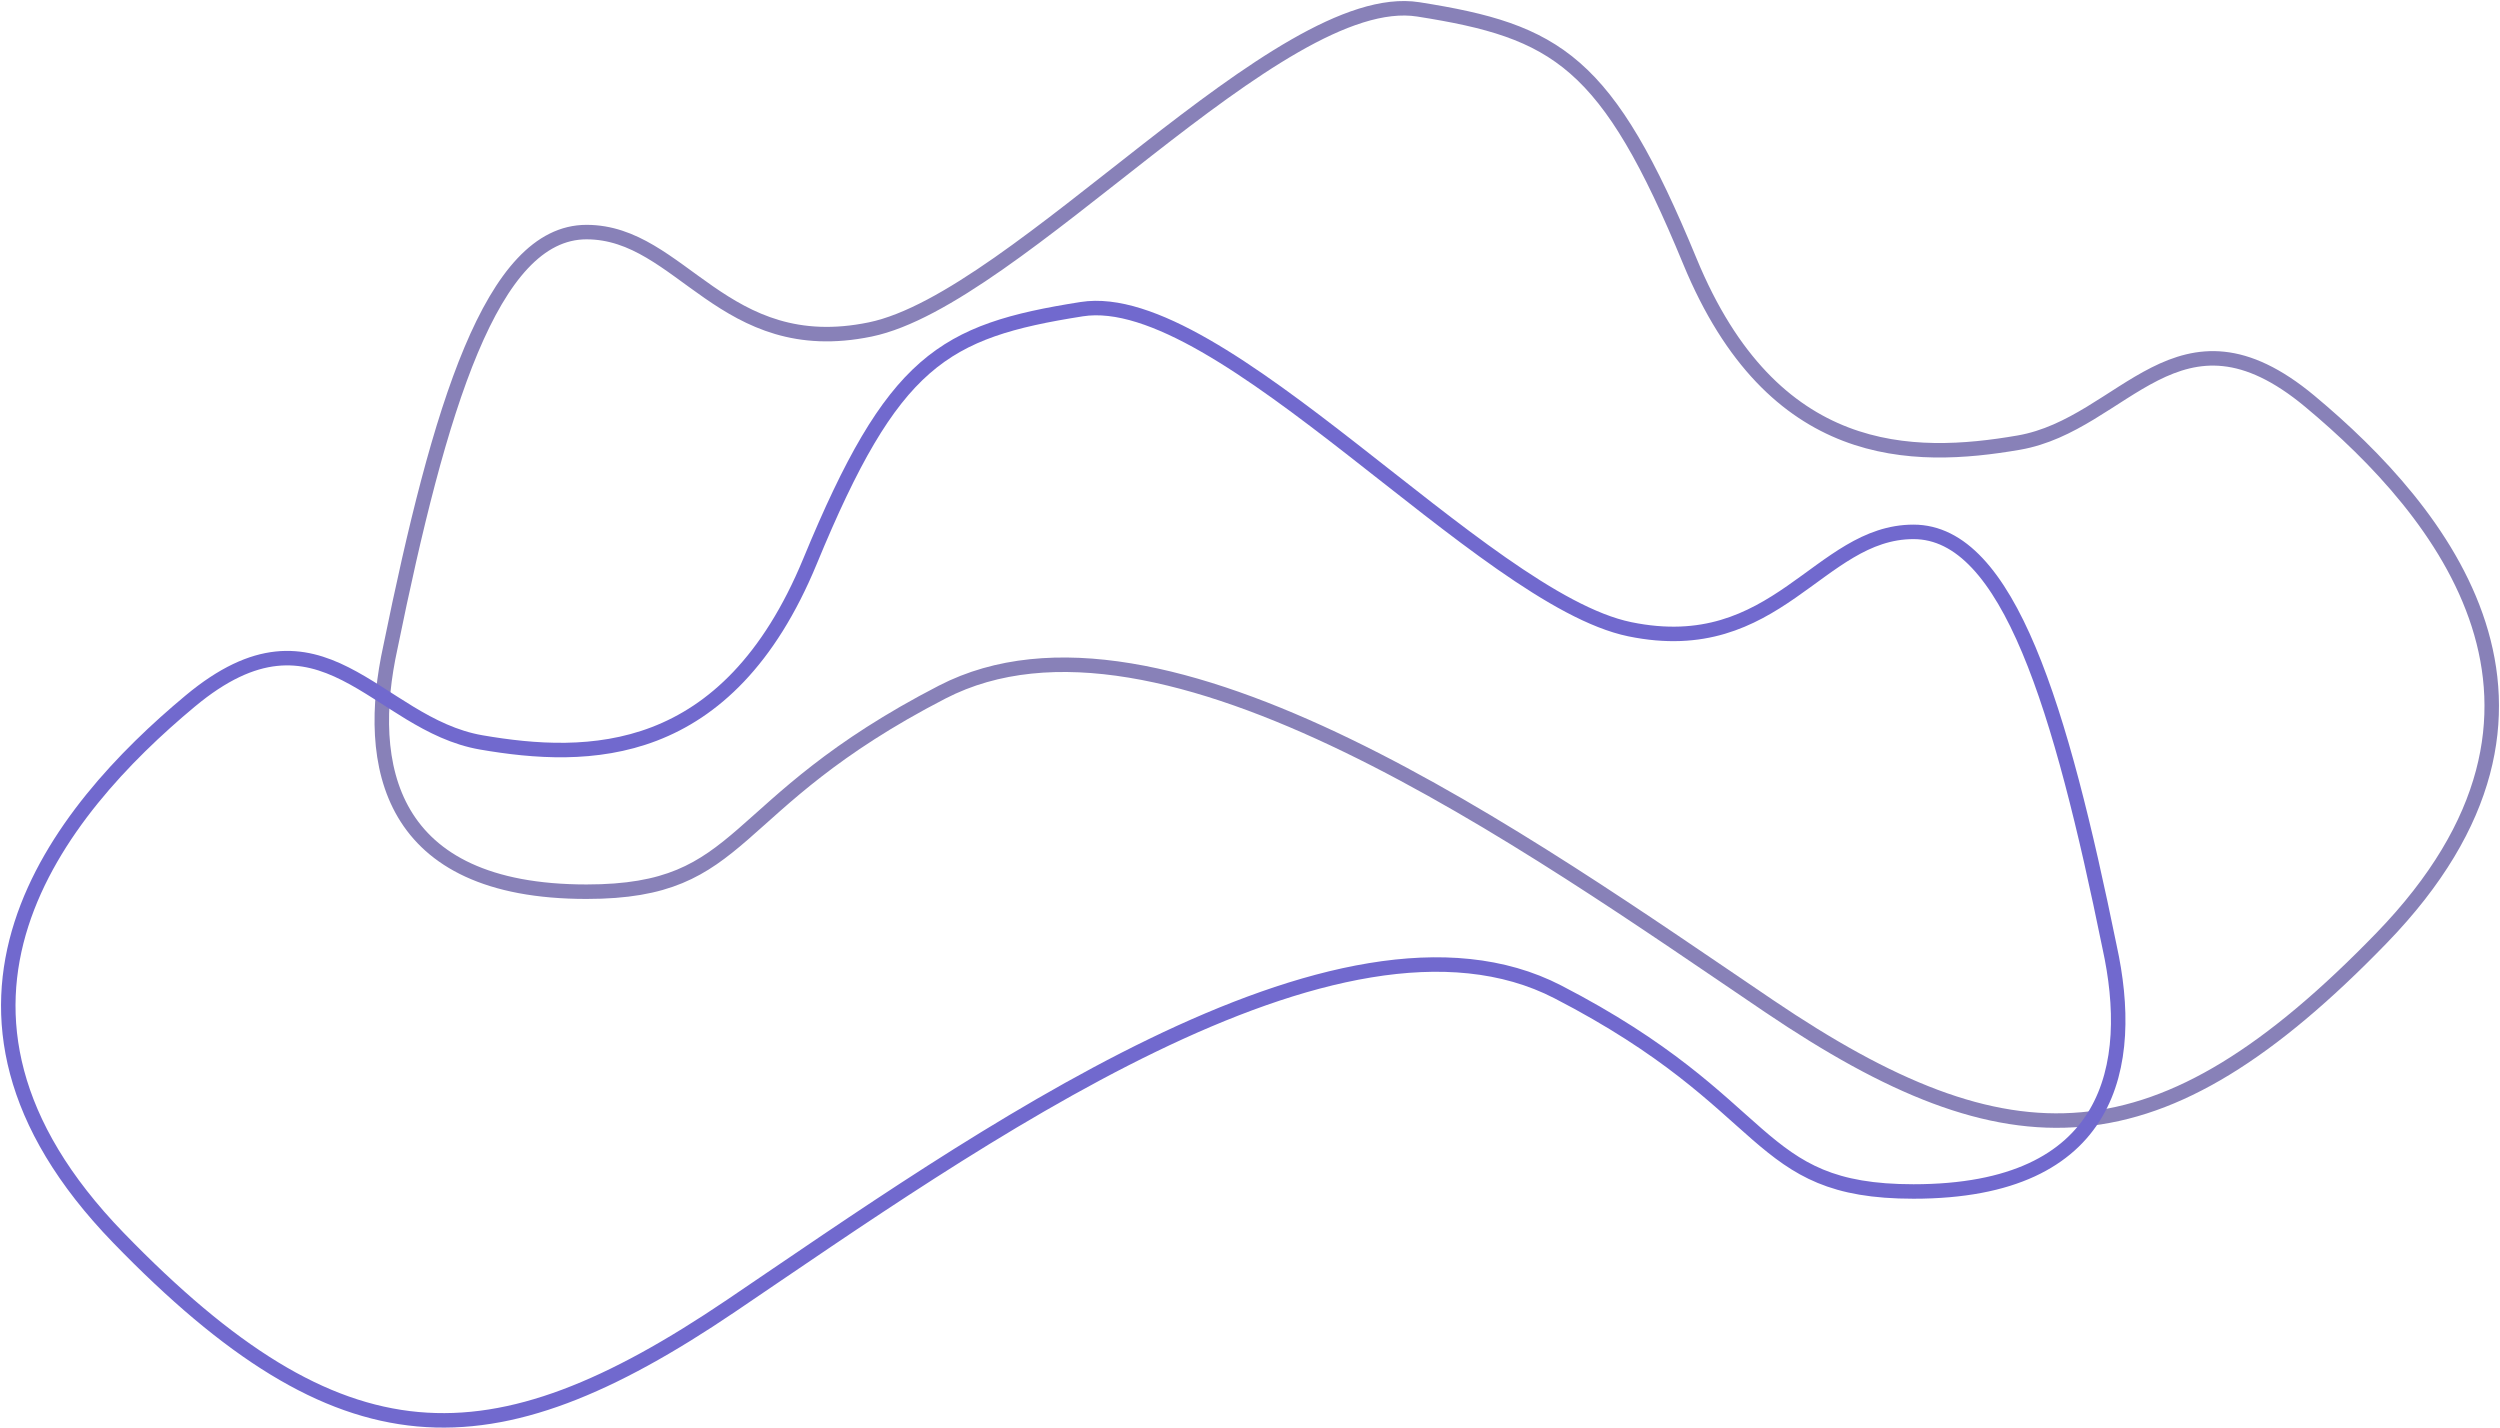 <svg width="1208" height="690" viewBox="0 0 1208 690" fill="none" xmlns="http://www.w3.org/2000/svg">
<path d="M283.404 112.146C237.504 112.146 212.199 197.414 188.661 312.672C176.14 369.713 187.338 430.87 283.404 430.87C361.739 430.87 349.313 389.119 455.237 334.43C561.161 279.741 738.29 407.348 854.807 486.147C971.324 564.946 1043.12 564.358 1150.81 453.216C1258.5 342.075 1179.64 246.81 1116.09 193.885C1052.53 140.961 1026.64 205.058 975.443 213.879C924.246 222.7 856.572 223.288 816.556 126.259C776.541 29.231 752.413 15.117 685.328 4.533C618.243 -6.052 491.722 144.489 420.517 159.19C349.313 173.892 329.305 112.146 283.404 112.146Z" stroke="#8881B8" stroke-width="7"/>
<path d="M924.596 257.001C970.496 257.001 995.801 342.269 1019.34 457.527C1031.86 514.568 1020.66 575.725 924.596 575.725C846.261 575.725 858.687 533.974 752.763 479.285C646.839 424.596 469.71 552.203 353.193 631.002C236.676 709.801 164.883 709.213 57.194 598.071C-50.496 486.93 28.359 391.665 91.913 338.74C155.468 285.816 181.36 349.913 232.557 358.734C283.754 367.555 351.428 368.143 391.444 271.114C431.459 174.086 455.587 159.972 522.672 149.388C589.757 138.803 716.278 289.344 787.483 304.045C858.687 318.747 878.695 257.001 924.596 257.001Z" stroke="#7169CE" stroke-width="7"/>
</svg>
